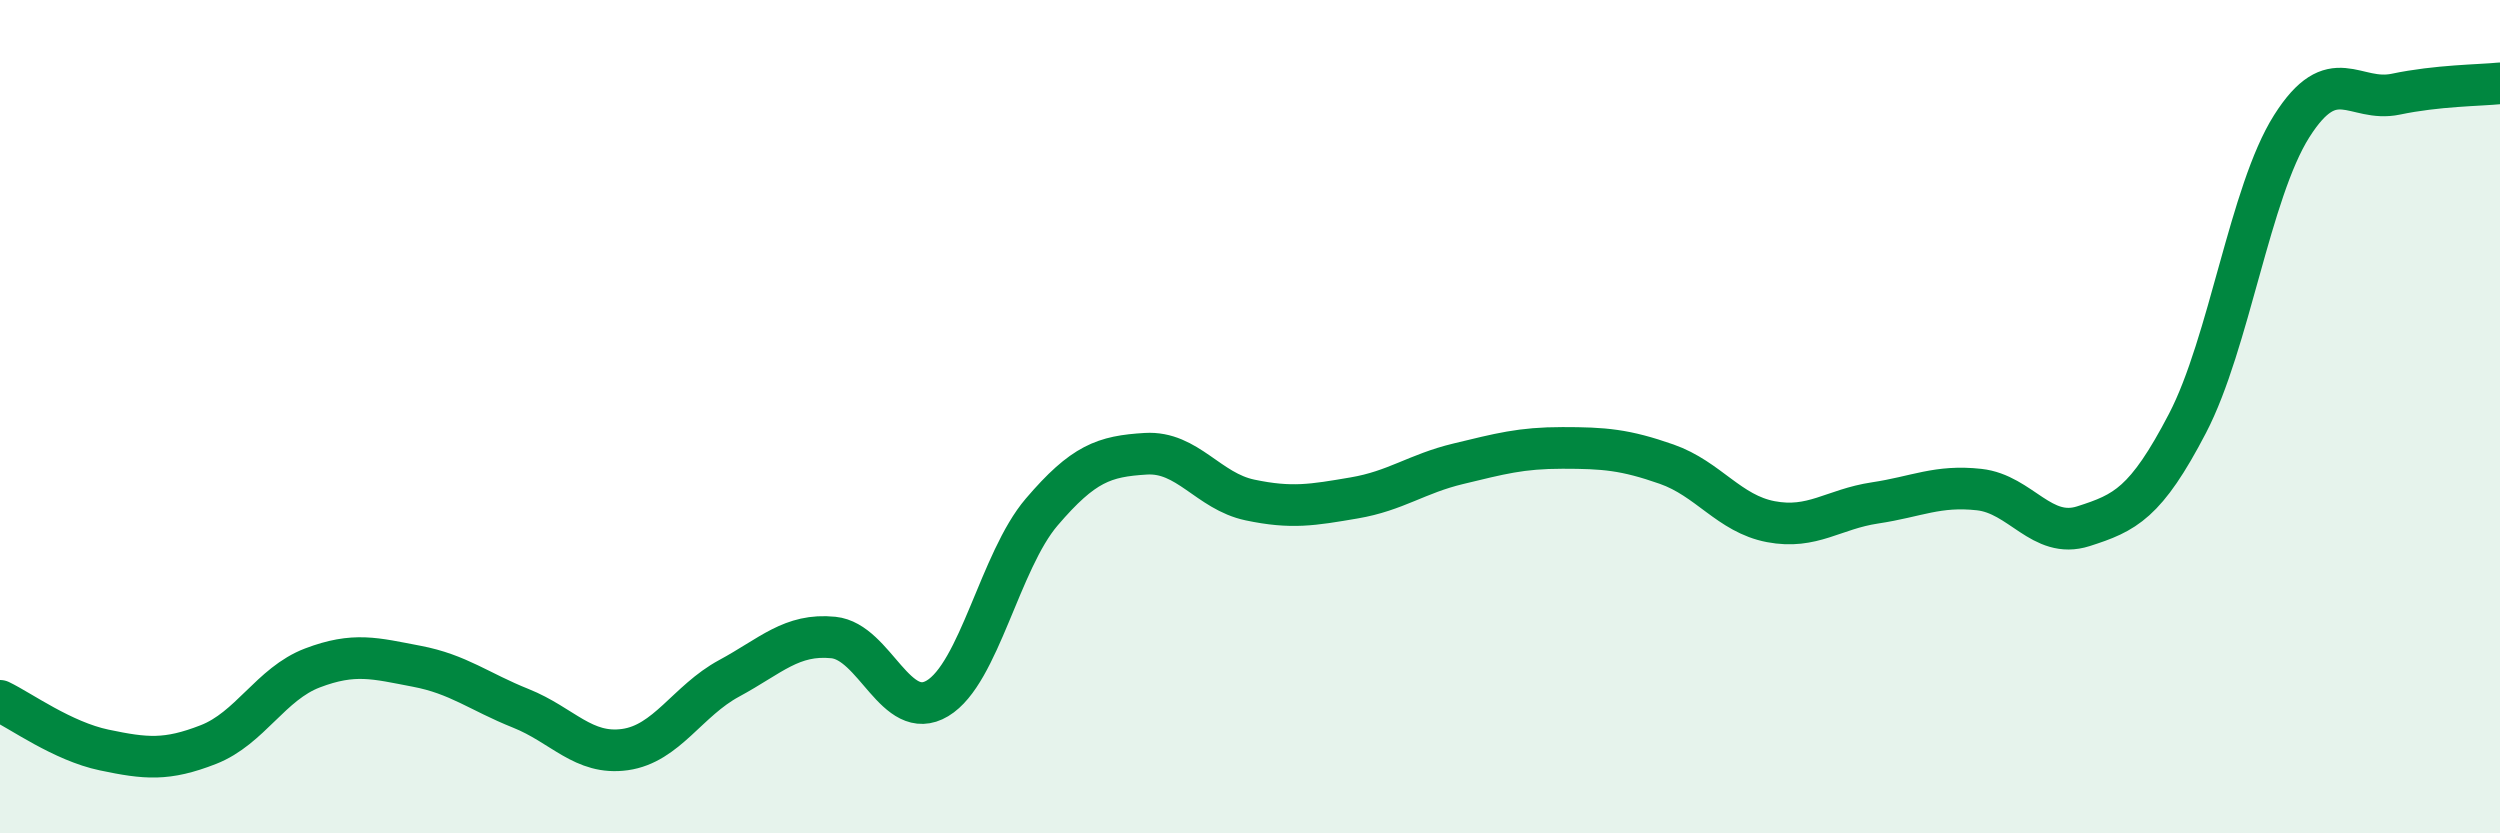
    <svg width="60" height="20" viewBox="0 0 60 20" xmlns="http://www.w3.org/2000/svg">
      <path
        d="M 0,16.82 C 0.5,17.06 1.5,17.79 2.5,18 C 3.5,18.21 4,18.26 5,17.87 C 6,17.48 6.5,16.41 7.5,16.03 C 8.5,15.65 9,15.8 10,15.99 C 11,16.18 11.5,16.6 12.5,17 C 13.5,17.4 14,18.13 15,17.99 C 16,17.85 16.5,16.82 17.5,16.28 C 18.5,15.74 19,15.2 20,15.3 C 21,15.4 21.5,17.36 22.5,16.76 C 23.5,16.16 24,13.46 25,12.29 C 26,11.12 26.5,10.95 27.5,10.89 C 28.5,10.83 29,11.79 30,12 C 31,12.21 31.5,12.12 32.5,11.95 C 33.5,11.78 34,11.37 35,11.13 C 36,10.89 36.5,10.75 37.5,10.75 C 38.5,10.75 39,10.79 40,11.14 C 41,11.49 41.5,12.33 42.5,12.52 C 43.5,12.71 44,12.22 45,12.07 C 46,11.92 46.5,11.64 47.5,11.75 C 48.5,11.86 49,12.95 50,12.63 C 51,12.31 51.5,12.08 52.5,10.16 C 53.5,8.24 54,4.61 55,3.03 C 56,1.45 56.5,2.47 57.5,2.26 C 58.5,2.05 59.5,2.05 60,2L60 20L0 20Z"
        fill="#008740"
        opacity="0.1"
        stroke-linecap="round"
        stroke-linejoin="round"
      />
      <path
        d="M 0,16.82 C 0.5,17.06 1.5,17.79 2.5,18 C 3.5,18.21 4,18.26 5,17.87 C 6,17.48 6.5,16.41 7.5,16.03 C 8.5,15.65 9,15.8 10,15.99 C 11,16.18 11.5,16.6 12.5,17 C 13.5,17.4 14,18.13 15,17.99 C 16,17.85 16.5,16.82 17.5,16.28 C 18.5,15.74 19,15.2 20,15.3 C 21,15.4 21.5,17.36 22.5,16.76 C 23.5,16.16 24,13.46 25,12.29 C 26,11.12 26.5,10.95 27.5,10.89 C 28.5,10.83 29,11.79 30,12 C 31,12.21 31.5,12.12 32.5,11.95 C 33.5,11.78 34,11.37 35,11.13 C 36,10.89 36.5,10.75 37.5,10.75 C 38.5,10.75 39,10.79 40,11.14 C 41,11.49 41.5,12.33 42.5,12.52 C 43.5,12.71 44,12.22 45,12.07 C 46,11.92 46.5,11.64 47.5,11.75 C 48.5,11.86 49,12.95 50,12.63 C 51,12.31 51.5,12.08 52.5,10.16 C 53.5,8.24 54,4.61 55,3.03 C 56,1.45 56.5,2.47 57.5,2.26 C 58.5,2.05 59.5,2.05 60,2"
        stroke="#008740"
        stroke-width="1"
        fill="none"
        stroke-linecap="round"
        stroke-linejoin="round"
      />
    </svg>
  